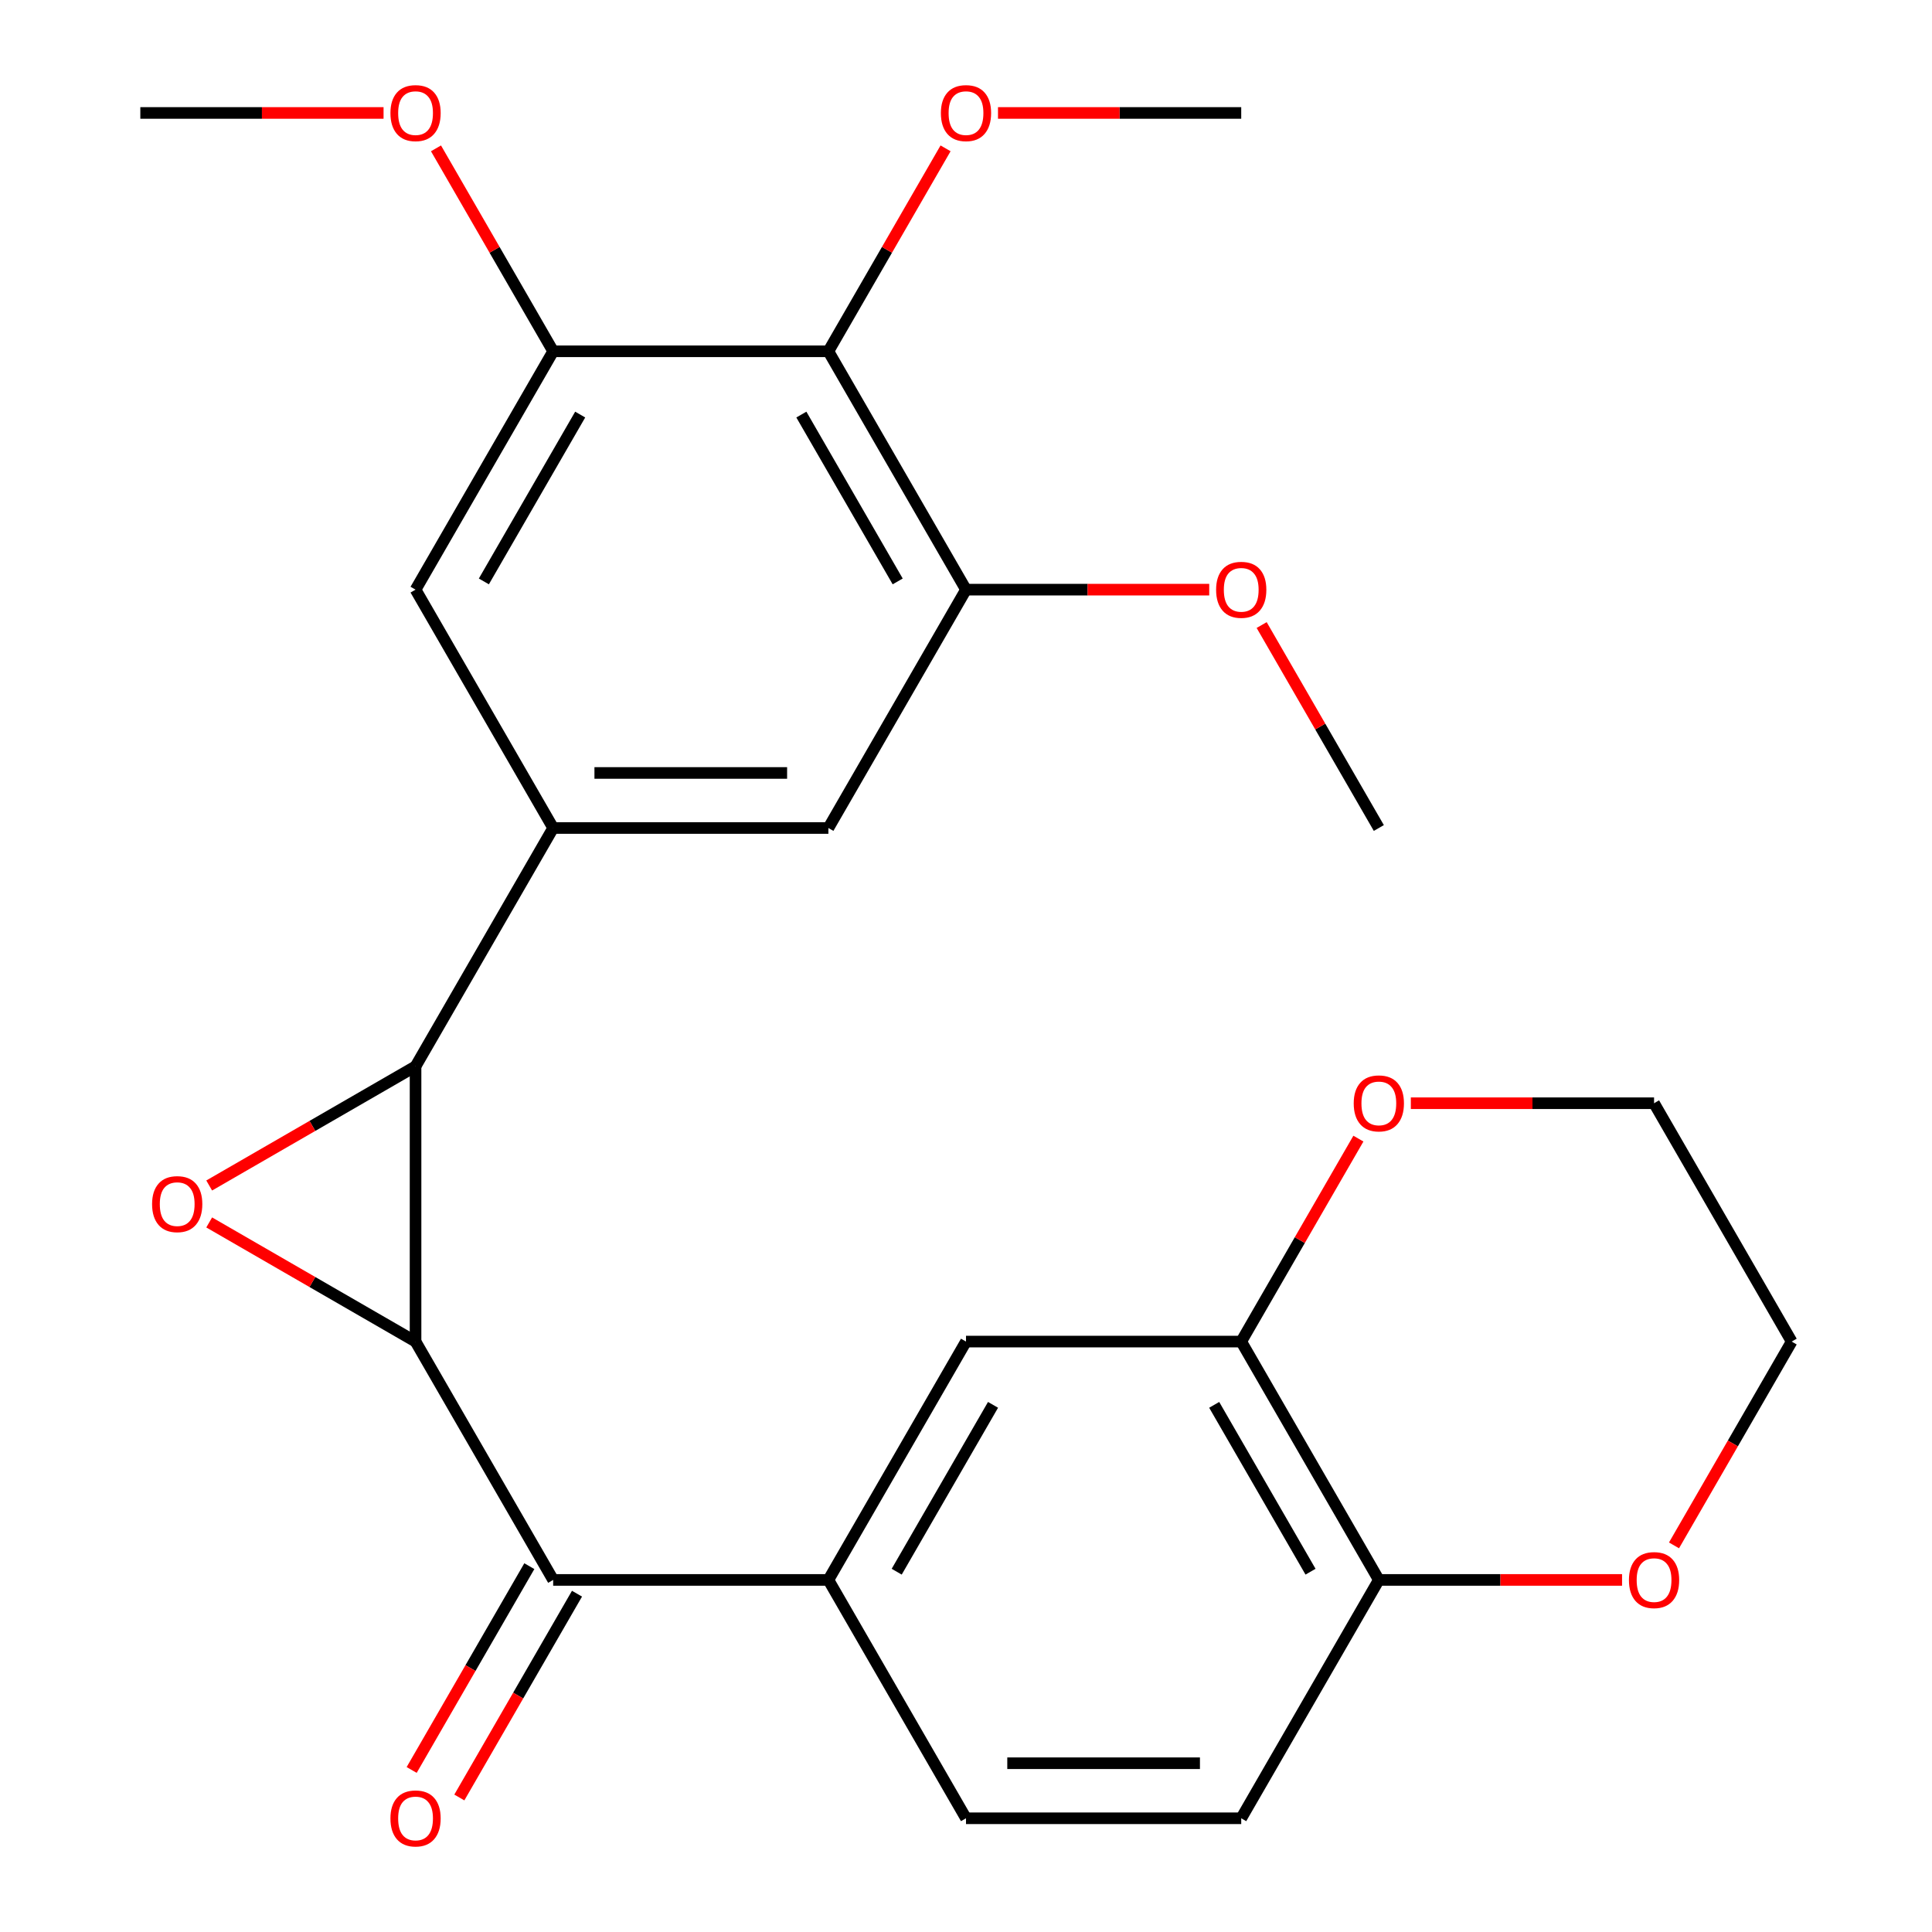 <?xml version='1.0' encoding='iso-8859-1'?>
<svg version='1.1' baseProfile='full'
              xmlns='http://www.w3.org/2000/svg'
                      xmlns:rdkit='http://www.rdkit.org/xml'
                      xmlns:xlink='http://www.w3.org/1999/xlink'
                  xml:space='preserve'
width='1000px' height='1000px' viewBox='0 0 1000 1000'>
<!-- END OF HEADER -->
<rect style='opacity:1.0;fill:#FFFFFF;stroke:none' width='1000' height='1000' x='0' y='0'> </rect>
<path class='bond-3' d='M 500,941.138 L 642.456,941.138' style='fill:none;fill-rule:evenodd;stroke:#000000;stroke-width:6px;stroke-linecap:butt;stroke-linejoin:miter;stroke-opacity:1' />
<path class='bond-3' d='M 521.368,912.647 L 621.087,912.647' style='fill:none;fill-rule:evenodd;stroke:#000000;stroke-width:6px;stroke-linecap:butt;stroke-linejoin:miter;stroke-opacity:1' />
<path class='bond-4' d='M 500,941.138 L 428.772,817.768' style='fill:none;fill-rule:evenodd;stroke:#000000;stroke-width:6px;stroke-linecap:butt;stroke-linejoin:miter;stroke-opacity:1' />
<path class='bond-2' d='M 642.456,941.138 L 713.683,817.768' style='fill:none;fill-rule:evenodd;stroke:#000000;stroke-width:6px;stroke-linecap:butt;stroke-linejoin:miter;stroke-opacity:1' />
<path class='bond-0' d='M 428.772,817.768 L 500,694.398' style='fill:none;fill-rule:evenodd;stroke:#000000;stroke-width:6px;stroke-linecap:butt;stroke-linejoin:miter;stroke-opacity:1' />
<path class='bond-0' d='M 464.13,813.508 L 513.99,727.149' style='fill:none;fill-rule:evenodd;stroke:#000000;stroke-width:6px;stroke-linecap:butt;stroke-linejoin:miter;stroke-opacity:1' />
<path class='bond-11' d='M 428.772,817.768 L 286.317,817.768' style='fill:none;fill-rule:evenodd;stroke:#000000;stroke-width:6px;stroke-linecap:butt;stroke-linejoin:miter;stroke-opacity:1' />
<path class='bond-5' d='M 713.683,817.768 L 642.456,694.398' style='fill:none;fill-rule:evenodd;stroke:#000000;stroke-width:6px;stroke-linecap:butt;stroke-linejoin:miter;stroke-opacity:1' />
<path class='bond-5' d='M 678.325,813.508 L 628.466,727.149' style='fill:none;fill-rule:evenodd;stroke:#000000;stroke-width:6px;stroke-linecap:butt;stroke-linejoin:miter;stroke-opacity:1' />
<path class='bond-9' d='M 713.683,817.768 L 776.63,817.768' style='fill:none;fill-rule:evenodd;stroke:#000000;stroke-width:6px;stroke-linecap:butt;stroke-linejoin:miter;stroke-opacity:1' />
<path class='bond-9' d='M 776.63,817.768 L 839.577,817.768' style='fill:none;fill-rule:evenodd;stroke:#FF0000;stroke-width:6px;stroke-linecap:butt;stroke-linejoin:miter;stroke-opacity:1' />
<path class='bond-1' d='M 500,694.398 L 642.456,694.398' style='fill:none;fill-rule:evenodd;stroke:#000000;stroke-width:6px;stroke-linecap:butt;stroke-linejoin:miter;stroke-opacity:1' />
<path class='bond-6' d='M 642.456,694.398 L 672.78,641.874' style='fill:none;fill-rule:evenodd;stroke:#000000;stroke-width:6px;stroke-linecap:butt;stroke-linejoin:miter;stroke-opacity:1' />
<path class='bond-6' d='M 672.78,641.874 L 703.105,589.349' style='fill:none;fill-rule:evenodd;stroke:#FF0000;stroke-width:6px;stroke-linecap:butt;stroke-linejoin:miter;stroke-opacity:1' />
<path class='bond-8' d='M 927.367,694.398 L 896.915,747.142' style='fill:none;fill-rule:evenodd;stroke:#000000;stroke-width:6px;stroke-linecap:butt;stroke-linejoin:miter;stroke-opacity:1' />
<path class='bond-8' d='M 896.915,747.142 L 866.463,799.887' style='fill:none;fill-rule:evenodd;stroke:#FF0000;stroke-width:6px;stroke-linecap:butt;stroke-linejoin:miter;stroke-opacity:1' />
<path class='bond-10' d='M 927.367,694.398 L 856.139,571.028' style='fill:none;fill-rule:evenodd;stroke:#000000;stroke-width:6px;stroke-linecap:butt;stroke-linejoin:miter;stroke-opacity:1' />
<path class='bond-7' d='M 856.139,571.028 L 793.192,571.028' style='fill:none;fill-rule:evenodd;stroke:#000000;stroke-width:6px;stroke-linecap:butt;stroke-linejoin:miter;stroke-opacity:1' />
<path class='bond-7' d='M 793.192,571.028 L 730.245,571.028' style='fill:none;fill-rule:evenodd;stroke:#FF0000;stroke-width:6px;stroke-linecap:butt;stroke-linejoin:miter;stroke-opacity:1' />
<path class='bond-12' d='M 273.98,810.645 L 243.528,863.39' style='fill:none;fill-rule:evenodd;stroke:#000000;stroke-width:6px;stroke-linecap:butt;stroke-linejoin:miter;stroke-opacity:1' />
<path class='bond-12' d='M 243.528,863.39 L 213.076,916.134' style='fill:none;fill-rule:evenodd;stroke:#FF0000;stroke-width:6px;stroke-linecap:butt;stroke-linejoin:miter;stroke-opacity:1' />
<path class='bond-12' d='M 298.654,824.891 L 268.202,877.635' style='fill:none;fill-rule:evenodd;stroke:#000000;stroke-width:6px;stroke-linecap:butt;stroke-linejoin:miter;stroke-opacity:1' />
<path class='bond-12' d='M 268.202,877.635 L 237.75,930.38' style='fill:none;fill-rule:evenodd;stroke:#FF0000;stroke-width:6px;stroke-linecap:butt;stroke-linejoin:miter;stroke-opacity:1' />
<path class='bond-16' d='M 286.317,817.768 L 215.089,694.398' style='fill:none;fill-rule:evenodd;stroke:#000000;stroke-width:6px;stroke-linecap:butt;stroke-linejoin:miter;stroke-opacity:1' />
<path class='bond-29' d='M 72.633,58.462 L 135.58,58.462' style='fill:none;fill-rule:evenodd;stroke:#000000;stroke-width:6px;stroke-linecap:butt;stroke-linejoin:miter;stroke-opacity:1' />
<path class='bond-29' d='M 135.58,58.462 L 198.528,58.462' style='fill:none;fill-rule:evenodd;stroke:#FF0000;stroke-width:6px;stroke-linecap:butt;stroke-linejoin:miter;stroke-opacity:1' />
<path class='bond-28' d='M 642.456,58.462 L 579.508,58.462' style='fill:none;fill-rule:evenodd;stroke:#000000;stroke-width:6px;stroke-linecap:butt;stroke-linejoin:miter;stroke-opacity:1' />
<path class='bond-28' d='M 579.508,58.462 L 516.561,58.462' style='fill:none;fill-rule:evenodd;stroke:#FF0000;stroke-width:6px;stroke-linecap:butt;stroke-linejoin:miter;stroke-opacity:1' />
<path class='bond-27' d='M 713.683,428.572 L 683.358,376.048' style='fill:none;fill-rule:evenodd;stroke:#000000;stroke-width:6px;stroke-linecap:butt;stroke-linejoin:miter;stroke-opacity:1' />
<path class='bond-27' d='M 683.358,376.048 L 653.033,323.524' style='fill:none;fill-rule:evenodd;stroke:#FF0000;stroke-width:6px;stroke-linecap:butt;stroke-linejoin:miter;stroke-opacity:1' />
<path class='bond-13' d='M 215.089,694.398 L 161.685,663.565' style='fill:none;fill-rule:evenodd;stroke:#000000;stroke-width:6px;stroke-linecap:butt;stroke-linejoin:miter;stroke-opacity:1' />
<path class='bond-13' d='M 161.685,663.565 L 108.28,632.732' style='fill:none;fill-rule:evenodd;stroke:#FF0000;stroke-width:6px;stroke-linecap:butt;stroke-linejoin:miter;stroke-opacity:1' />
<path class='bond-15' d='M 215.089,694.398 L 215.089,551.943' style='fill:none;fill-rule:evenodd;stroke:#000000;stroke-width:6px;stroke-linecap:butt;stroke-linejoin:miter;stroke-opacity:1' />
<path class='bond-17' d='M 428.772,181.832 L 500,305.202' style='fill:none;fill-rule:evenodd;stroke:#000000;stroke-width:6px;stroke-linecap:butt;stroke-linejoin:miter;stroke-opacity:1' />
<path class='bond-17' d='M 414.782,214.583 L 464.642,300.942' style='fill:none;fill-rule:evenodd;stroke:#000000;stroke-width:6px;stroke-linecap:butt;stroke-linejoin:miter;stroke-opacity:1' />
<path class='bond-21' d='M 428.772,181.832 L 286.317,181.832' style='fill:none;fill-rule:evenodd;stroke:#000000;stroke-width:6px;stroke-linecap:butt;stroke-linejoin:miter;stroke-opacity:1' />
<path class='bond-25' d='M 428.772,181.832 L 459.097,129.308' style='fill:none;fill-rule:evenodd;stroke:#000000;stroke-width:6px;stroke-linecap:butt;stroke-linejoin:miter;stroke-opacity:1' />
<path class='bond-25' d='M 459.097,129.308 L 489.422,76.783' style='fill:none;fill-rule:evenodd;stroke:#FF0000;stroke-width:6px;stroke-linecap:butt;stroke-linejoin:miter;stroke-opacity:1' />
<path class='bond-14' d='M 215.089,551.943 L 161.685,582.776' style='fill:none;fill-rule:evenodd;stroke:#000000;stroke-width:6px;stroke-linecap:butt;stroke-linejoin:miter;stroke-opacity:1' />
<path class='bond-14' d='M 161.685,582.776 L 108.28,613.609' style='fill:none;fill-rule:evenodd;stroke:#FF0000;stroke-width:6px;stroke-linecap:butt;stroke-linejoin:miter;stroke-opacity:1' />
<path class='bond-23' d='M 215.089,551.943 L 286.317,428.572' style='fill:none;fill-rule:evenodd;stroke:#000000;stroke-width:6px;stroke-linecap:butt;stroke-linejoin:miter;stroke-opacity:1' />
<path class='bond-19' d='M 286.317,428.572 L 215.089,305.202' style='fill:none;fill-rule:evenodd;stroke:#000000;stroke-width:6px;stroke-linecap:butt;stroke-linejoin:miter;stroke-opacity:1' />
<path class='bond-22' d='M 286.317,428.572 L 428.772,428.572' style='fill:none;fill-rule:evenodd;stroke:#000000;stroke-width:6px;stroke-linecap:butt;stroke-linejoin:miter;stroke-opacity:1' />
<path class='bond-22' d='M 307.685,400.081 L 407.404,400.081' style='fill:none;fill-rule:evenodd;stroke:#000000;stroke-width:6px;stroke-linecap:butt;stroke-linejoin:miter;stroke-opacity:1' />
<path class='bond-20' d='M 215.089,305.202 L 286.317,181.832' style='fill:none;fill-rule:evenodd;stroke:#000000;stroke-width:6px;stroke-linecap:butt;stroke-linejoin:miter;stroke-opacity:1' />
<path class='bond-20' d='M 250.447,300.942 L 300.307,214.583' style='fill:none;fill-rule:evenodd;stroke:#000000;stroke-width:6px;stroke-linecap:butt;stroke-linejoin:miter;stroke-opacity:1' />
<path class='bond-18' d='M 428.772,428.572 L 500,305.202' style='fill:none;fill-rule:evenodd;stroke:#000000;stroke-width:6px;stroke-linecap:butt;stroke-linejoin:miter;stroke-opacity:1' />
<path class='bond-24' d='M 286.317,181.832 L 255.992,129.308' style='fill:none;fill-rule:evenodd;stroke:#000000;stroke-width:6px;stroke-linecap:butt;stroke-linejoin:miter;stroke-opacity:1' />
<path class='bond-24' d='M 255.992,129.308 L 225.667,76.783' style='fill:none;fill-rule:evenodd;stroke:#FF0000;stroke-width:6px;stroke-linecap:butt;stroke-linejoin:miter;stroke-opacity:1' />
<path class='bond-26' d='M 500,305.202 L 562.947,305.202' style='fill:none;fill-rule:evenodd;stroke:#000000;stroke-width:6px;stroke-linecap:butt;stroke-linejoin:miter;stroke-opacity:1' />
<path class='bond-26' d='M 562.947,305.202 L 625.894,305.202' style='fill:none;fill-rule:evenodd;stroke:#FF0000;stroke-width:6px;stroke-linecap:butt;stroke-linejoin:miter;stroke-opacity:1' />
<path  class='atom-20' d='M 78.719 623.25
Q 78.719 616.45, 82.079 612.65
Q 85.439 608.85, 91.719 608.85
Q 97.999 608.85, 101.359 612.65
Q 104.719 616.45, 104.719 623.25
Q 104.719 630.13, 101.319 634.05
Q 97.919 637.93, 91.719 637.93
Q 85.479 637.93, 82.079 634.05
Q 78.719 630.17, 78.719 623.25
M 91.719 634.73
Q 96.039 634.73, 98.359 631.85
Q 100.719 628.93, 100.719 623.25
Q 100.719 617.69, 98.359 614.89
Q 96.039 612.05, 91.719 612.05
Q 87.399 612.05, 85.039 614.85
Q 82.719 617.65, 82.719 623.25
Q 82.719 628.97, 85.039 631.85
Q 87.399 634.73, 91.719 634.73
' fill='#FF0000'/>
<path  class='atom-21' d='M 202.089 58.542
Q 202.089 51.742, 205.449 47.942
Q 208.809 44.142, 215.089 44.142
Q 221.369 44.142, 224.729 47.942
Q 228.089 51.742, 228.089 58.542
Q 228.089 65.422, 224.689 69.342
Q 221.289 73.222, 215.089 73.222
Q 208.849 73.222, 205.449 69.342
Q 202.089 65.462, 202.089 58.542
M 215.089 70.022
Q 219.409 70.022, 221.729 67.142
Q 224.089 64.222, 224.089 58.542
Q 224.089 52.982, 221.729 50.182
Q 219.409 47.342, 215.089 47.342
Q 210.769 47.342, 208.409 50.142
Q 206.089 52.942, 206.089 58.542
Q 206.089 64.262, 208.409 67.142
Q 210.769 70.022, 215.089 70.022
' fill='#FF0000'/>
<path  class='atom-22' d='M 487 58.542
Q 487 51.742, 490.36 47.942
Q 493.72 44.142, 500 44.142
Q 506.28 44.142, 509.64 47.942
Q 513 51.742, 513 58.542
Q 513 65.422, 509.6 69.342
Q 506.2 73.222, 500 73.222
Q 493.76 73.222, 490.36 69.342
Q 487 65.462, 487 58.542
M 500 70.022
Q 504.32 70.022, 506.64 67.142
Q 509 64.222, 509 58.542
Q 509 52.982, 506.64 50.182
Q 504.32 47.342, 500 47.342
Q 495.68 47.342, 493.32 50.142
Q 491 52.942, 491 58.542
Q 491 64.262, 493.32 67.142
Q 495.68 70.022, 500 70.022
' fill='#FF0000'/>
<path  class='atom-23' d='M 629.456 305.282
Q 629.456 298.482, 632.816 294.682
Q 636.176 290.882, 642.456 290.882
Q 648.736 290.882, 652.096 294.682
Q 655.456 298.482, 655.456 305.282
Q 655.456 312.162, 652.056 316.082
Q 648.656 319.962, 642.456 319.962
Q 636.216 319.962, 632.816 316.082
Q 629.456 312.202, 629.456 305.282
M 642.456 316.762
Q 646.776 316.762, 649.096 313.882
Q 651.456 310.962, 651.456 305.282
Q 651.456 299.722, 649.096 296.922
Q 646.776 294.082, 642.456 294.082
Q 638.136 294.082, 635.776 296.882
Q 633.456 299.682, 633.456 305.282
Q 633.456 311.002, 635.776 313.882
Q 638.136 316.762, 642.456 316.762
' fill='#FF0000'/>
<path  class='atom-24' d='M 843.139 817.848
Q 843.139 811.048, 846.499 807.248
Q 849.859 803.448, 856.139 803.448
Q 862.419 803.448, 865.779 807.248
Q 869.139 811.048, 869.139 817.848
Q 869.139 824.728, 865.739 828.648
Q 862.339 832.528, 856.139 832.528
Q 849.899 832.528, 846.499 828.648
Q 843.139 824.768, 843.139 817.848
M 856.139 829.328
Q 860.459 829.328, 862.779 826.448
Q 865.139 823.528, 865.139 817.848
Q 865.139 812.288, 862.779 809.488
Q 860.459 806.648, 856.139 806.648
Q 851.819 806.648, 849.459 809.448
Q 847.139 812.248, 847.139 817.848
Q 847.139 823.568, 849.459 826.448
Q 851.819 829.328, 856.139 829.328
' fill='#FF0000'/>
<path  class='atom-25' d='M 700.683 571.108
Q 700.683 564.308, 704.043 560.508
Q 707.403 556.708, 713.683 556.708
Q 719.963 556.708, 723.323 560.508
Q 726.683 564.308, 726.683 571.108
Q 726.683 577.988, 723.283 581.908
Q 719.883 585.788, 713.683 585.788
Q 707.443 585.788, 704.043 581.908
Q 700.683 578.028, 700.683 571.108
M 713.683 582.588
Q 718.003 582.588, 720.323 579.708
Q 722.683 576.788, 722.683 571.108
Q 722.683 565.548, 720.323 562.748
Q 718.003 559.908, 713.683 559.908
Q 709.363 559.908, 707.003 562.708
Q 704.683 565.508, 704.683 571.108
Q 704.683 576.828, 707.003 579.708
Q 709.363 582.588, 713.683 582.588
' fill='#FF0000'/>
<path  class='atom-26' d='M 202.089 941.218
Q 202.089 934.418, 205.449 930.618
Q 208.809 926.818, 215.089 926.818
Q 221.369 926.818, 224.729 930.618
Q 228.089 934.418, 228.089 941.218
Q 228.089 948.098, 224.689 952.018
Q 221.289 955.898, 215.089 955.898
Q 208.849 955.898, 205.449 952.018
Q 202.089 948.138, 202.089 941.218
M 215.089 952.698
Q 219.409 952.698, 221.729 949.818
Q 224.089 946.898, 224.089 941.218
Q 224.089 935.658, 221.729 932.858
Q 219.409 930.018, 215.089 930.018
Q 210.769 930.018, 208.409 932.818
Q 206.089 935.618, 206.089 941.218
Q 206.089 946.938, 208.409 949.818
Q 210.769 952.698, 215.089 952.698
' fill='#FF0000'/>
</svg>
